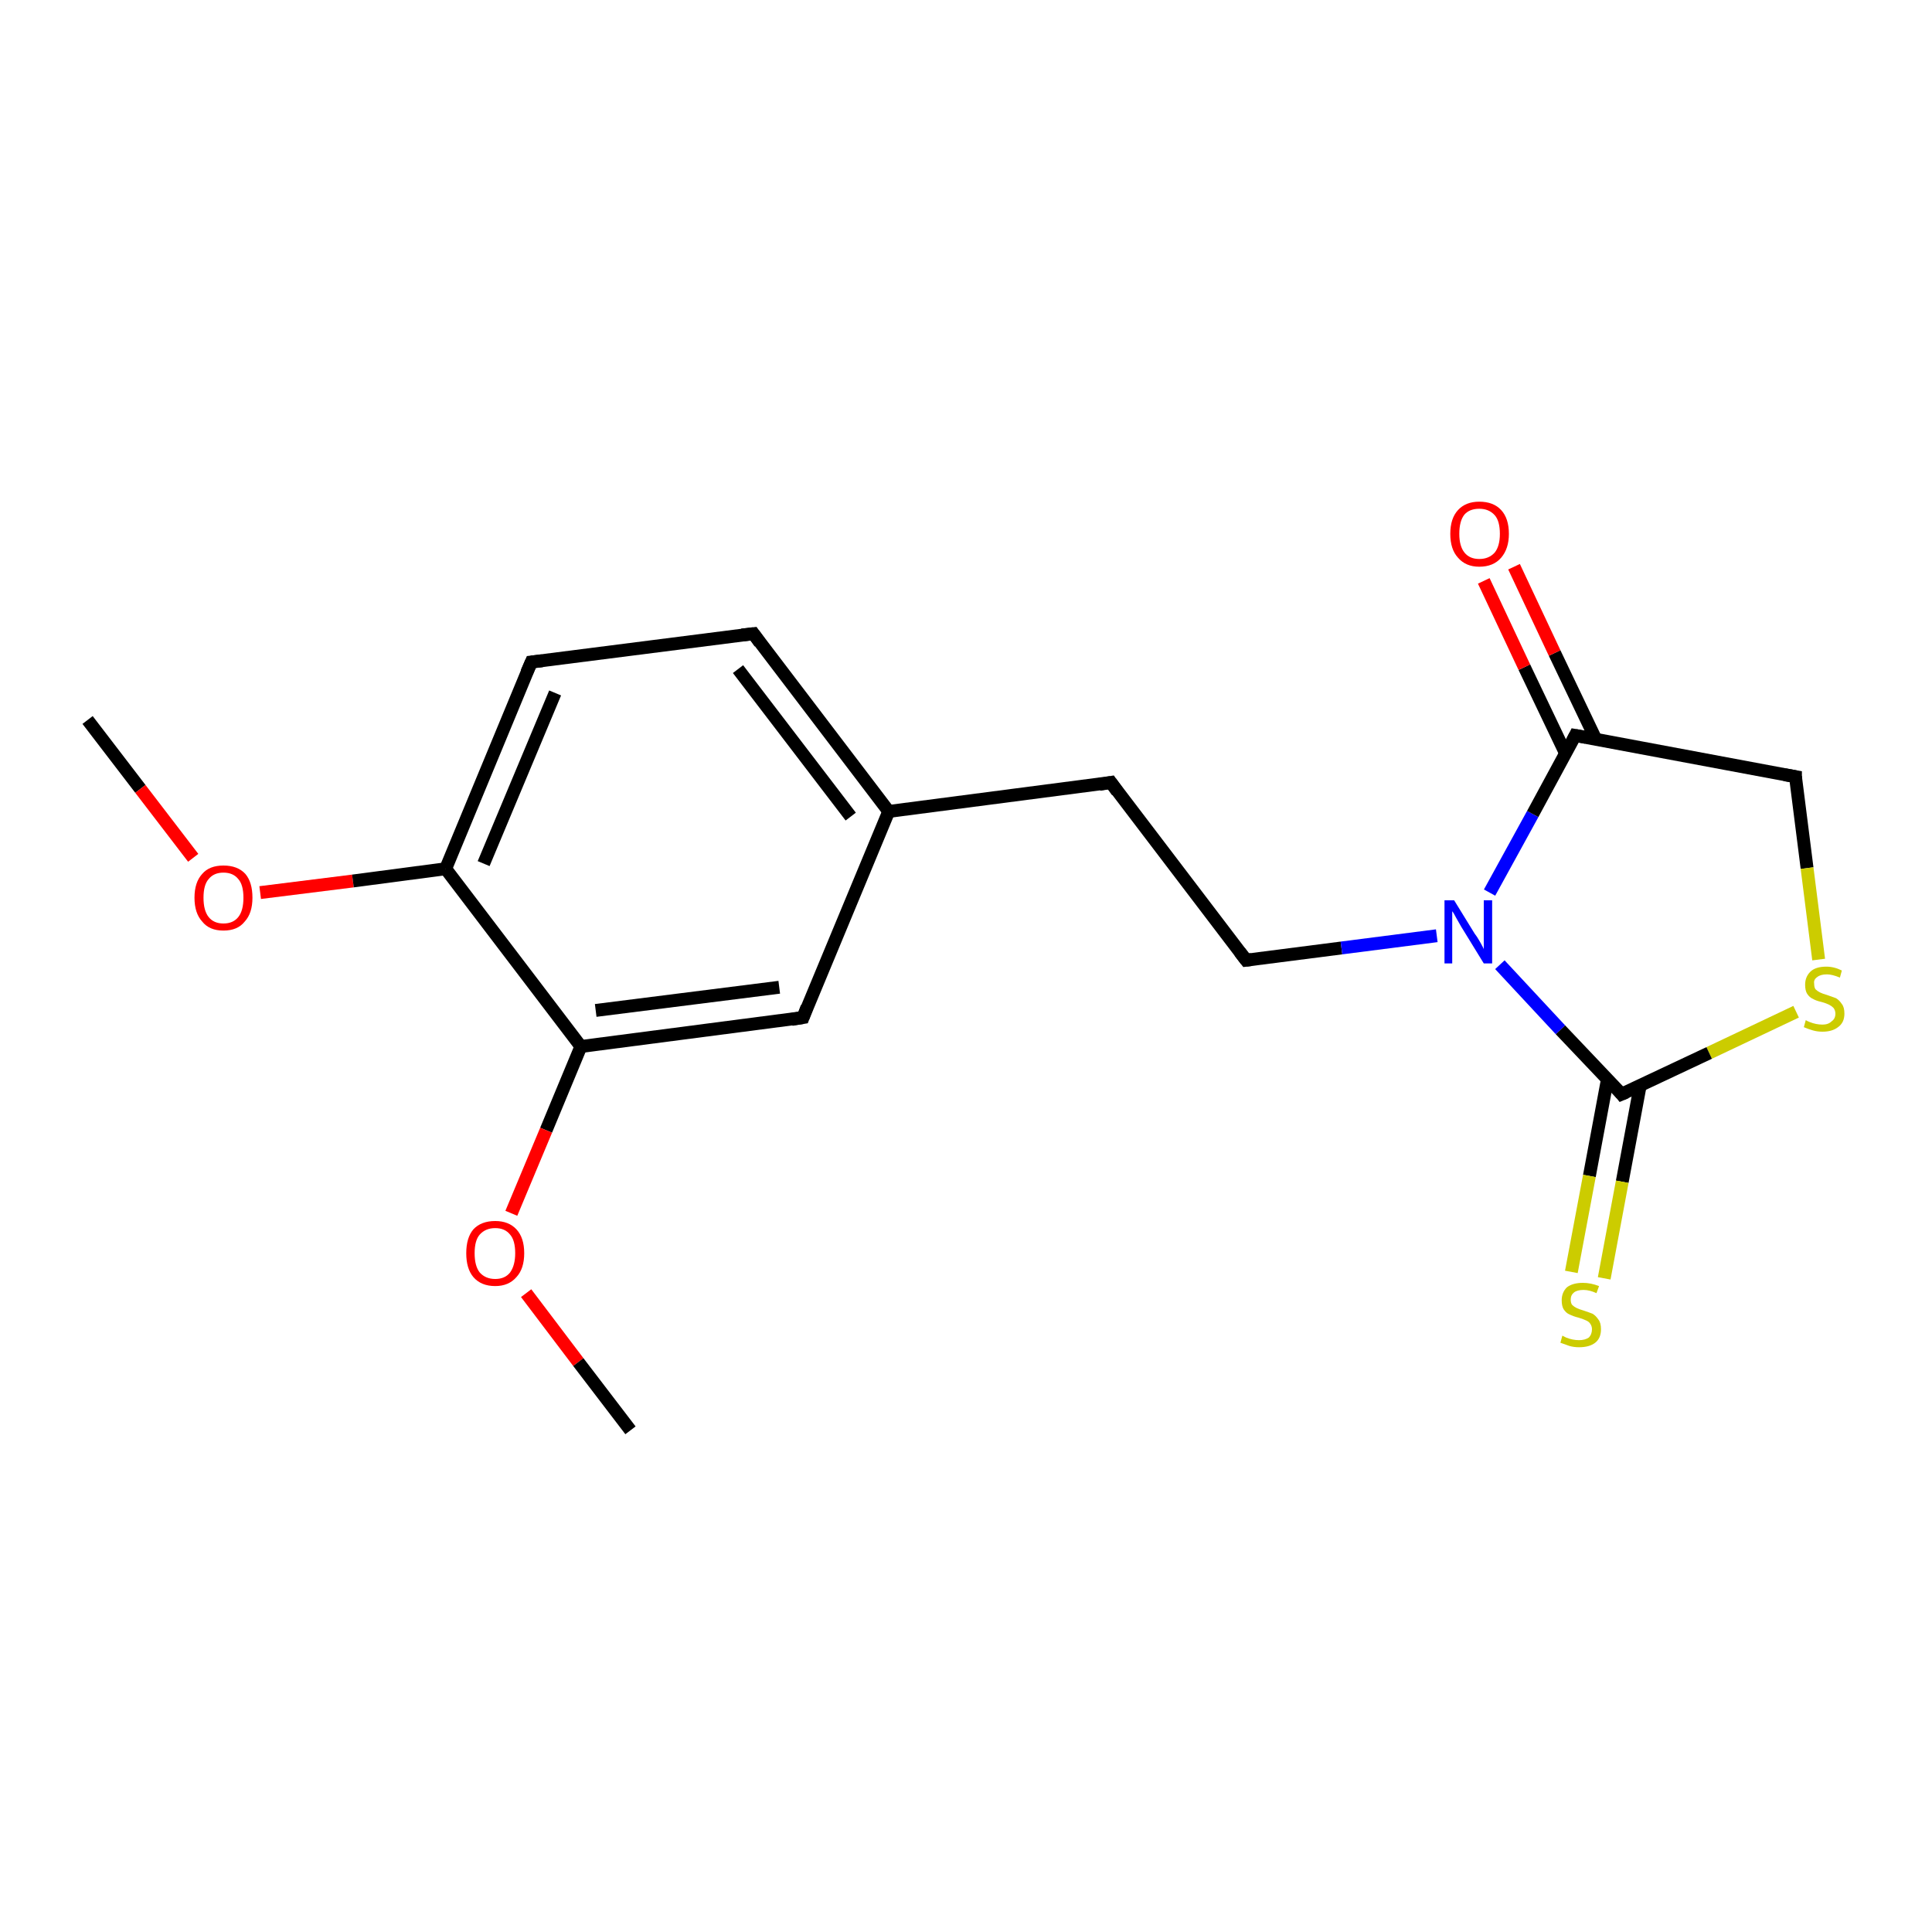 <?xml version='1.0' encoding='iso-8859-1'?>
<svg version='1.1' baseProfile='full'
              xmlns='http://www.w3.org/2000/svg'
                      xmlns:rdkit='http://www.rdkit.org/xml'
                      xmlns:xlink='http://www.w3.org/1999/xlink'
                  xml:space='preserve'
width='300px' height='300px' viewBox='0 0 300 300'>
<!-- END OF HEADER -->
<rect style='opacity:1.0;fill:#FFFFFF;stroke:none' width='300.0' height='300.0' x='0.0' y='0.0'> </rect>
<path class='bond-0 atom-0 atom-1' d='M 13.6,111.8 L 21.8,122.5' style='fill:none;fill-rule:evenodd;stroke:#000000;stroke-width:2.0px;stroke-linecap:butt;stroke-linejoin:miter;stroke-opacity:1' />
<path class='bond-0 atom-0 atom-1' d='M 21.8,122.5 L 30.0,133.2' style='fill:none;fill-rule:evenodd;stroke:#FF0000;stroke-width:2.0px;stroke-linecap:butt;stroke-linejoin:miter;stroke-opacity:1' />
<path class='bond-1 atom-1 atom-2' d='M 40.4,138.6 L 54.8,136.8' style='fill:none;fill-rule:evenodd;stroke:#FF0000;stroke-width:2.0px;stroke-linecap:butt;stroke-linejoin:miter;stroke-opacity:1' />
<path class='bond-1 atom-1 atom-2' d='M 54.8,136.8 L 69.2,134.9' style='fill:none;fill-rule:evenodd;stroke:#000000;stroke-width:2.0px;stroke-linecap:butt;stroke-linejoin:miter;stroke-opacity:1' />
<path class='bond-2 atom-2 atom-3' d='M 69.2,134.9 L 82.5,102.8' style='fill:none;fill-rule:evenodd;stroke:#000000;stroke-width:2.0px;stroke-linecap:butt;stroke-linejoin:miter;stroke-opacity:1' />
<path class='bond-2 atom-2 atom-3' d='M 75.1,134.1 L 86.2,107.6' style='fill:none;fill-rule:evenodd;stroke:#000000;stroke-width:2.0px;stroke-linecap:butt;stroke-linejoin:miter;stroke-opacity:1' />
<path class='bond-3 atom-3 atom-4' d='M 82.5,102.8 L 117.0,98.4' style='fill:none;fill-rule:evenodd;stroke:#000000;stroke-width:2.0px;stroke-linecap:butt;stroke-linejoin:miter;stroke-opacity:1' />
<path class='bond-4 atom-4 atom-5' d='M 117.0,98.4 L 138.0,126.0' style='fill:none;fill-rule:evenodd;stroke:#000000;stroke-width:2.0px;stroke-linecap:butt;stroke-linejoin:miter;stroke-opacity:1' />
<path class='bond-4 atom-4 atom-5' d='M 114.6,103.9 L 132.1,126.8' style='fill:none;fill-rule:evenodd;stroke:#000000;stroke-width:2.0px;stroke-linecap:butt;stroke-linejoin:miter;stroke-opacity:1' />
<path class='bond-5 atom-5 atom-6' d='M 138.0,126.0 L 172.5,121.5' style='fill:none;fill-rule:evenodd;stroke:#000000;stroke-width:2.0px;stroke-linecap:butt;stroke-linejoin:miter;stroke-opacity:1' />
<path class='bond-6 atom-6 atom-7' d='M 172.5,121.5 L 193.5,149.1' style='fill:none;fill-rule:evenodd;stroke:#000000;stroke-width:2.0px;stroke-linecap:butt;stroke-linejoin:miter;stroke-opacity:1' />
<path class='bond-7 atom-7 atom-8' d='M 193.5,149.1 L 208.3,147.2' style='fill:none;fill-rule:evenodd;stroke:#000000;stroke-width:2.0px;stroke-linecap:butt;stroke-linejoin:miter;stroke-opacity:1' />
<path class='bond-7 atom-7 atom-8' d='M 208.3,147.2 L 223.1,145.3' style='fill:none;fill-rule:evenodd;stroke:#0000FF;stroke-width:2.0px;stroke-linecap:butt;stroke-linejoin:miter;stroke-opacity:1' />
<path class='bond-8 atom-8 atom-9' d='M 231.3,138.6 L 238.0,126.4' style='fill:none;fill-rule:evenodd;stroke:#0000FF;stroke-width:2.0px;stroke-linecap:butt;stroke-linejoin:miter;stroke-opacity:1' />
<path class='bond-8 atom-8 atom-9' d='M 238.0,126.4 L 244.6,114.2' style='fill:none;fill-rule:evenodd;stroke:#000000;stroke-width:2.0px;stroke-linecap:butt;stroke-linejoin:miter;stroke-opacity:1' />
<path class='bond-9 atom-9 atom-10' d='M 247.8,114.8 L 241.4,101.4' style='fill:none;fill-rule:evenodd;stroke:#000000;stroke-width:2.0px;stroke-linecap:butt;stroke-linejoin:miter;stroke-opacity:1' />
<path class='bond-9 atom-9 atom-10' d='M 241.4,101.4 L 235.1,88.0' style='fill:none;fill-rule:evenodd;stroke:#FF0000;stroke-width:2.0px;stroke-linecap:butt;stroke-linejoin:miter;stroke-opacity:1' />
<path class='bond-9 atom-9 atom-10' d='M 243.1,117.0 L 236.7,103.6' style='fill:none;fill-rule:evenodd;stroke:#000000;stroke-width:2.0px;stroke-linecap:butt;stroke-linejoin:miter;stroke-opacity:1' />
<path class='bond-9 atom-9 atom-10' d='M 236.7,103.6 L 230.4,90.2' style='fill:none;fill-rule:evenodd;stroke:#FF0000;stroke-width:2.0px;stroke-linecap:butt;stroke-linejoin:miter;stroke-opacity:1' />
<path class='bond-10 atom-9 atom-11' d='M 244.6,114.2 L 278.8,120.6' style='fill:none;fill-rule:evenodd;stroke:#000000;stroke-width:2.0px;stroke-linecap:butt;stroke-linejoin:miter;stroke-opacity:1' />
<path class='bond-11 atom-11 atom-12' d='M 278.8,120.6 L 280.6,134.8' style='fill:none;fill-rule:evenodd;stroke:#000000;stroke-width:2.0px;stroke-linecap:butt;stroke-linejoin:miter;stroke-opacity:1' />
<path class='bond-11 atom-11 atom-12' d='M 280.6,134.8 L 282.4,149.0' style='fill:none;fill-rule:evenodd;stroke:#CCCC00;stroke-width:2.0px;stroke-linecap:butt;stroke-linejoin:miter;stroke-opacity:1' />
<path class='bond-12 atom-12 atom-13' d='M 278.9,157.1 L 265.4,163.5' style='fill:none;fill-rule:evenodd;stroke:#CCCC00;stroke-width:2.0px;stroke-linecap:butt;stroke-linejoin:miter;stroke-opacity:1' />
<path class='bond-12 atom-12 atom-13' d='M 265.4,163.5 L 251.8,169.9' style='fill:none;fill-rule:evenodd;stroke:#000000;stroke-width:2.0px;stroke-linecap:butt;stroke-linejoin:miter;stroke-opacity:1' />
<path class='bond-13 atom-13 atom-14' d='M 249.6,167.6 L 246.8,182.6' style='fill:none;fill-rule:evenodd;stroke:#000000;stroke-width:2.0px;stroke-linecap:butt;stroke-linejoin:miter;stroke-opacity:1' />
<path class='bond-13 atom-13 atom-14' d='M 246.8,182.6 L 244.0,197.5' style='fill:none;fill-rule:evenodd;stroke:#CCCC00;stroke-width:2.0px;stroke-linecap:butt;stroke-linejoin:miter;stroke-opacity:1' />
<path class='bond-13 atom-13 atom-14' d='M 254.7,168.5 L 251.9,183.5' style='fill:none;fill-rule:evenodd;stroke:#000000;stroke-width:2.0px;stroke-linecap:butt;stroke-linejoin:miter;stroke-opacity:1' />
<path class='bond-13 atom-13 atom-14' d='M 251.9,183.5 L 249.1,198.5' style='fill:none;fill-rule:evenodd;stroke:#CCCC00;stroke-width:2.0px;stroke-linecap:butt;stroke-linejoin:miter;stroke-opacity:1' />
<path class='bond-14 atom-5 atom-15' d='M 138.0,126.0 L 124.7,158.0' style='fill:none;fill-rule:evenodd;stroke:#000000;stroke-width:2.0px;stroke-linecap:butt;stroke-linejoin:miter;stroke-opacity:1' />
<path class='bond-15 atom-15 atom-16' d='M 124.7,158.0 L 90.2,162.5' style='fill:none;fill-rule:evenodd;stroke:#000000;stroke-width:2.0px;stroke-linecap:butt;stroke-linejoin:miter;stroke-opacity:1' />
<path class='bond-15 atom-15 atom-16' d='M 121.0,153.3 L 92.5,156.9' style='fill:none;fill-rule:evenodd;stroke:#000000;stroke-width:2.0px;stroke-linecap:butt;stroke-linejoin:miter;stroke-opacity:1' />
<path class='bond-16 atom-16 atom-17' d='M 90.2,162.5 L 84.8,175.5' style='fill:none;fill-rule:evenodd;stroke:#000000;stroke-width:2.0px;stroke-linecap:butt;stroke-linejoin:miter;stroke-opacity:1' />
<path class='bond-16 atom-16 atom-17' d='M 84.8,175.5 L 79.4,188.4' style='fill:none;fill-rule:evenodd;stroke:#FF0000;stroke-width:2.0px;stroke-linecap:butt;stroke-linejoin:miter;stroke-opacity:1' />
<path class='bond-17 atom-17 atom-18' d='M 81.7,200.8 L 89.8,211.5' style='fill:none;fill-rule:evenodd;stroke:#FF0000;stroke-width:2.0px;stroke-linecap:butt;stroke-linejoin:miter;stroke-opacity:1' />
<path class='bond-17 atom-17 atom-18' d='M 89.8,211.5 L 97.9,222.1' style='fill:none;fill-rule:evenodd;stroke:#000000;stroke-width:2.0px;stroke-linecap:butt;stroke-linejoin:miter;stroke-opacity:1' />
<path class='bond-18 atom-16 atom-2' d='M 90.2,162.5 L 69.2,134.9' style='fill:none;fill-rule:evenodd;stroke:#000000;stroke-width:2.0px;stroke-linecap:butt;stroke-linejoin:miter;stroke-opacity:1' />
<path class='bond-19 atom-13 atom-8' d='M 251.8,169.9 L 242.3,159.9' style='fill:none;fill-rule:evenodd;stroke:#000000;stroke-width:2.0px;stroke-linecap:butt;stroke-linejoin:miter;stroke-opacity:1' />
<path class='bond-19 atom-13 atom-8' d='M 242.3,159.9 L 232.9,149.8' style='fill:none;fill-rule:evenodd;stroke:#0000FF;stroke-width:2.0px;stroke-linecap:butt;stroke-linejoin:miter;stroke-opacity:1' />
<path d='M 81.8,104.4 L 82.5,102.8 L 84.2,102.6' style='fill:none;stroke:#000000;stroke-width:2.0px;stroke-linecap:butt;stroke-linejoin:miter;stroke-opacity:1;' />
<path d='M 115.2,98.6 L 117.0,98.4 L 118.0,99.8' style='fill:none;stroke:#000000;stroke-width:2.0px;stroke-linecap:butt;stroke-linejoin:miter;stroke-opacity:1;' />
<path d='M 170.7,121.8 L 172.5,121.5 L 173.5,122.9' style='fill:none;stroke:#000000;stroke-width:2.0px;stroke-linecap:butt;stroke-linejoin:miter;stroke-opacity:1;' />
<path d='M 192.5,147.8 L 193.5,149.1 L 194.3,149.0' style='fill:none;stroke:#000000;stroke-width:2.0px;stroke-linecap:butt;stroke-linejoin:miter;stroke-opacity:1;' />
<path d='M 244.3,114.8 L 244.6,114.2 L 246.3,114.5' style='fill:none;stroke:#000000;stroke-width:2.0px;stroke-linecap:butt;stroke-linejoin:miter;stroke-opacity:1;' />
<path d='M 277.1,120.3 L 278.8,120.6 L 278.8,121.3' style='fill:none;stroke:#000000;stroke-width:2.0px;stroke-linecap:butt;stroke-linejoin:miter;stroke-opacity:1;' />
<path d='M 252.5,169.6 L 251.8,169.9 L 251.4,169.4' style='fill:none;stroke:#000000;stroke-width:2.0px;stroke-linecap:butt;stroke-linejoin:miter;stroke-opacity:1;' />
<path d='M 125.3,156.4 L 124.7,158.0 L 122.9,158.3' style='fill:none;stroke:#000000;stroke-width:2.0px;stroke-linecap:butt;stroke-linejoin:miter;stroke-opacity:1;' />
<path class='atom-1' d='M 30.2 139.4
Q 30.2 137.0, 31.4 135.7
Q 32.5 134.4, 34.7 134.4
Q 36.9 134.4, 38.1 135.7
Q 39.2 137.0, 39.2 139.4
Q 39.2 141.8, 38.0 143.1
Q 36.9 144.5, 34.7 144.5
Q 32.5 144.5, 31.4 143.1
Q 30.2 141.8, 30.2 139.4
M 34.7 143.4
Q 36.2 143.4, 37.0 142.4
Q 37.8 141.4, 37.8 139.4
Q 37.8 137.4, 37.0 136.5
Q 36.2 135.5, 34.7 135.5
Q 33.2 135.5, 32.4 136.5
Q 31.6 137.4, 31.6 139.4
Q 31.6 141.4, 32.4 142.4
Q 33.2 143.4, 34.7 143.4
' fill='#FF0000'/>
<path class='atom-8' d='M 225.8 139.8
L 229.0 145.0
Q 229.4 145.5, 229.9 146.4
Q 230.4 147.3, 230.4 147.4
L 230.4 139.8
L 231.7 139.8
L 231.7 149.6
L 230.4 149.6
L 226.9 143.9
Q 226.5 143.2, 226.1 142.5
Q 225.7 141.7, 225.5 141.5
L 225.5 149.6
L 224.3 149.6
L 224.3 139.8
L 225.8 139.8
' fill='#0000FF'/>
<path class='atom-10' d='M 225.2 82.9
Q 225.2 80.5, 226.4 79.2
Q 227.6 77.9, 229.7 77.9
Q 231.9 77.9, 233.1 79.2
Q 234.3 80.5, 234.3 82.9
Q 234.3 85.2, 233.1 86.6
Q 231.9 88.0, 229.7 88.0
Q 227.6 88.0, 226.4 86.6
Q 225.2 85.3, 225.2 82.9
M 229.7 86.8
Q 231.2 86.8, 232.1 85.8
Q 232.9 84.8, 232.9 82.9
Q 232.9 80.9, 232.1 80.0
Q 231.2 79.0, 229.7 79.0
Q 228.2 79.0, 227.4 79.9
Q 226.6 80.9, 226.6 82.9
Q 226.6 84.8, 227.4 85.8
Q 228.2 86.8, 229.7 86.8
' fill='#FF0000'/>
<path class='atom-12' d='M 280.4 158.4
Q 280.5 158.5, 281.0 158.7
Q 281.5 158.9, 282.0 159.0
Q 282.5 159.1, 283.0 159.1
Q 283.9 159.1, 284.4 158.6
Q 285.0 158.2, 285.0 157.4
Q 285.0 156.9, 284.7 156.5
Q 284.4 156.2, 284.0 156.0
Q 283.6 155.8, 282.9 155.6
Q 282.0 155.4, 281.5 155.1
Q 281.0 154.9, 280.6 154.3
Q 280.3 153.8, 280.3 152.9
Q 280.3 151.7, 281.1 150.9
Q 281.9 150.1, 283.6 150.1
Q 284.8 150.1, 286.0 150.7
L 285.7 151.8
Q 284.5 151.3, 283.7 151.3
Q 282.7 151.3, 282.2 151.7
Q 281.6 152.1, 281.7 152.7
Q 281.7 153.3, 281.9 153.6
Q 282.2 153.9, 282.6 154.1
Q 283.0 154.3, 283.7 154.5
Q 284.5 154.8, 285.1 155.0
Q 285.6 155.3, 286.0 155.9
Q 286.4 156.4, 286.4 157.4
Q 286.4 158.8, 285.4 159.5
Q 284.5 160.2, 283.0 160.2
Q 282.2 160.2, 281.5 160.0
Q 280.8 159.8, 280.1 159.5
L 280.4 158.4
' fill='#CCCC00'/>
<path class='atom-14' d='M 242.6 207.4
Q 242.8 207.5, 243.2 207.7
Q 243.7 207.9, 244.2 208.0
Q 244.7 208.1, 245.2 208.1
Q 246.1 208.1, 246.7 207.7
Q 247.2 207.2, 247.2 206.4
Q 247.2 205.9, 246.9 205.5
Q 246.7 205.2, 246.2 205.0
Q 245.8 204.8, 245.1 204.6
Q 244.3 204.4, 243.7 204.1
Q 243.2 203.9, 242.8 203.3
Q 242.5 202.8, 242.5 201.9
Q 242.5 200.7, 243.3 199.9
Q 244.2 199.2, 245.8 199.2
Q 247.0 199.2, 248.3 199.7
L 247.9 200.8
Q 246.8 200.3, 245.9 200.3
Q 244.9 200.3, 244.4 200.7
Q 243.9 201.1, 243.9 201.8
Q 243.9 202.3, 244.1 202.6
Q 244.4 202.9, 244.8 203.1
Q 245.2 203.3, 245.9 203.5
Q 246.8 203.8, 247.3 204.0
Q 247.8 204.3, 248.2 204.9
Q 248.6 205.4, 248.6 206.4
Q 248.6 207.8, 247.7 208.5
Q 246.8 209.2, 245.2 209.2
Q 244.4 209.2, 243.7 209.0
Q 243.1 208.8, 242.3 208.5
L 242.6 207.4
' fill='#CCCC00'/>
<path class='atom-17' d='M 72.4 194.6
Q 72.4 192.2, 73.5 190.9
Q 74.7 189.6, 76.9 189.6
Q 79.0 189.6, 80.2 190.9
Q 81.4 192.2, 81.4 194.6
Q 81.4 197.0, 80.2 198.3
Q 79.0 199.7, 76.9 199.7
Q 74.7 199.7, 73.5 198.3
Q 72.4 197.0, 72.4 194.6
M 76.9 198.6
Q 78.4 198.6, 79.2 197.6
Q 80.0 196.5, 80.0 194.6
Q 80.0 192.6, 79.2 191.7
Q 78.4 190.7, 76.9 190.7
Q 75.4 190.7, 74.5 191.7
Q 73.7 192.6, 73.7 194.6
Q 73.7 196.6, 74.5 197.6
Q 75.4 198.6, 76.9 198.6
' fill='#FF0000'/>
</svg>
